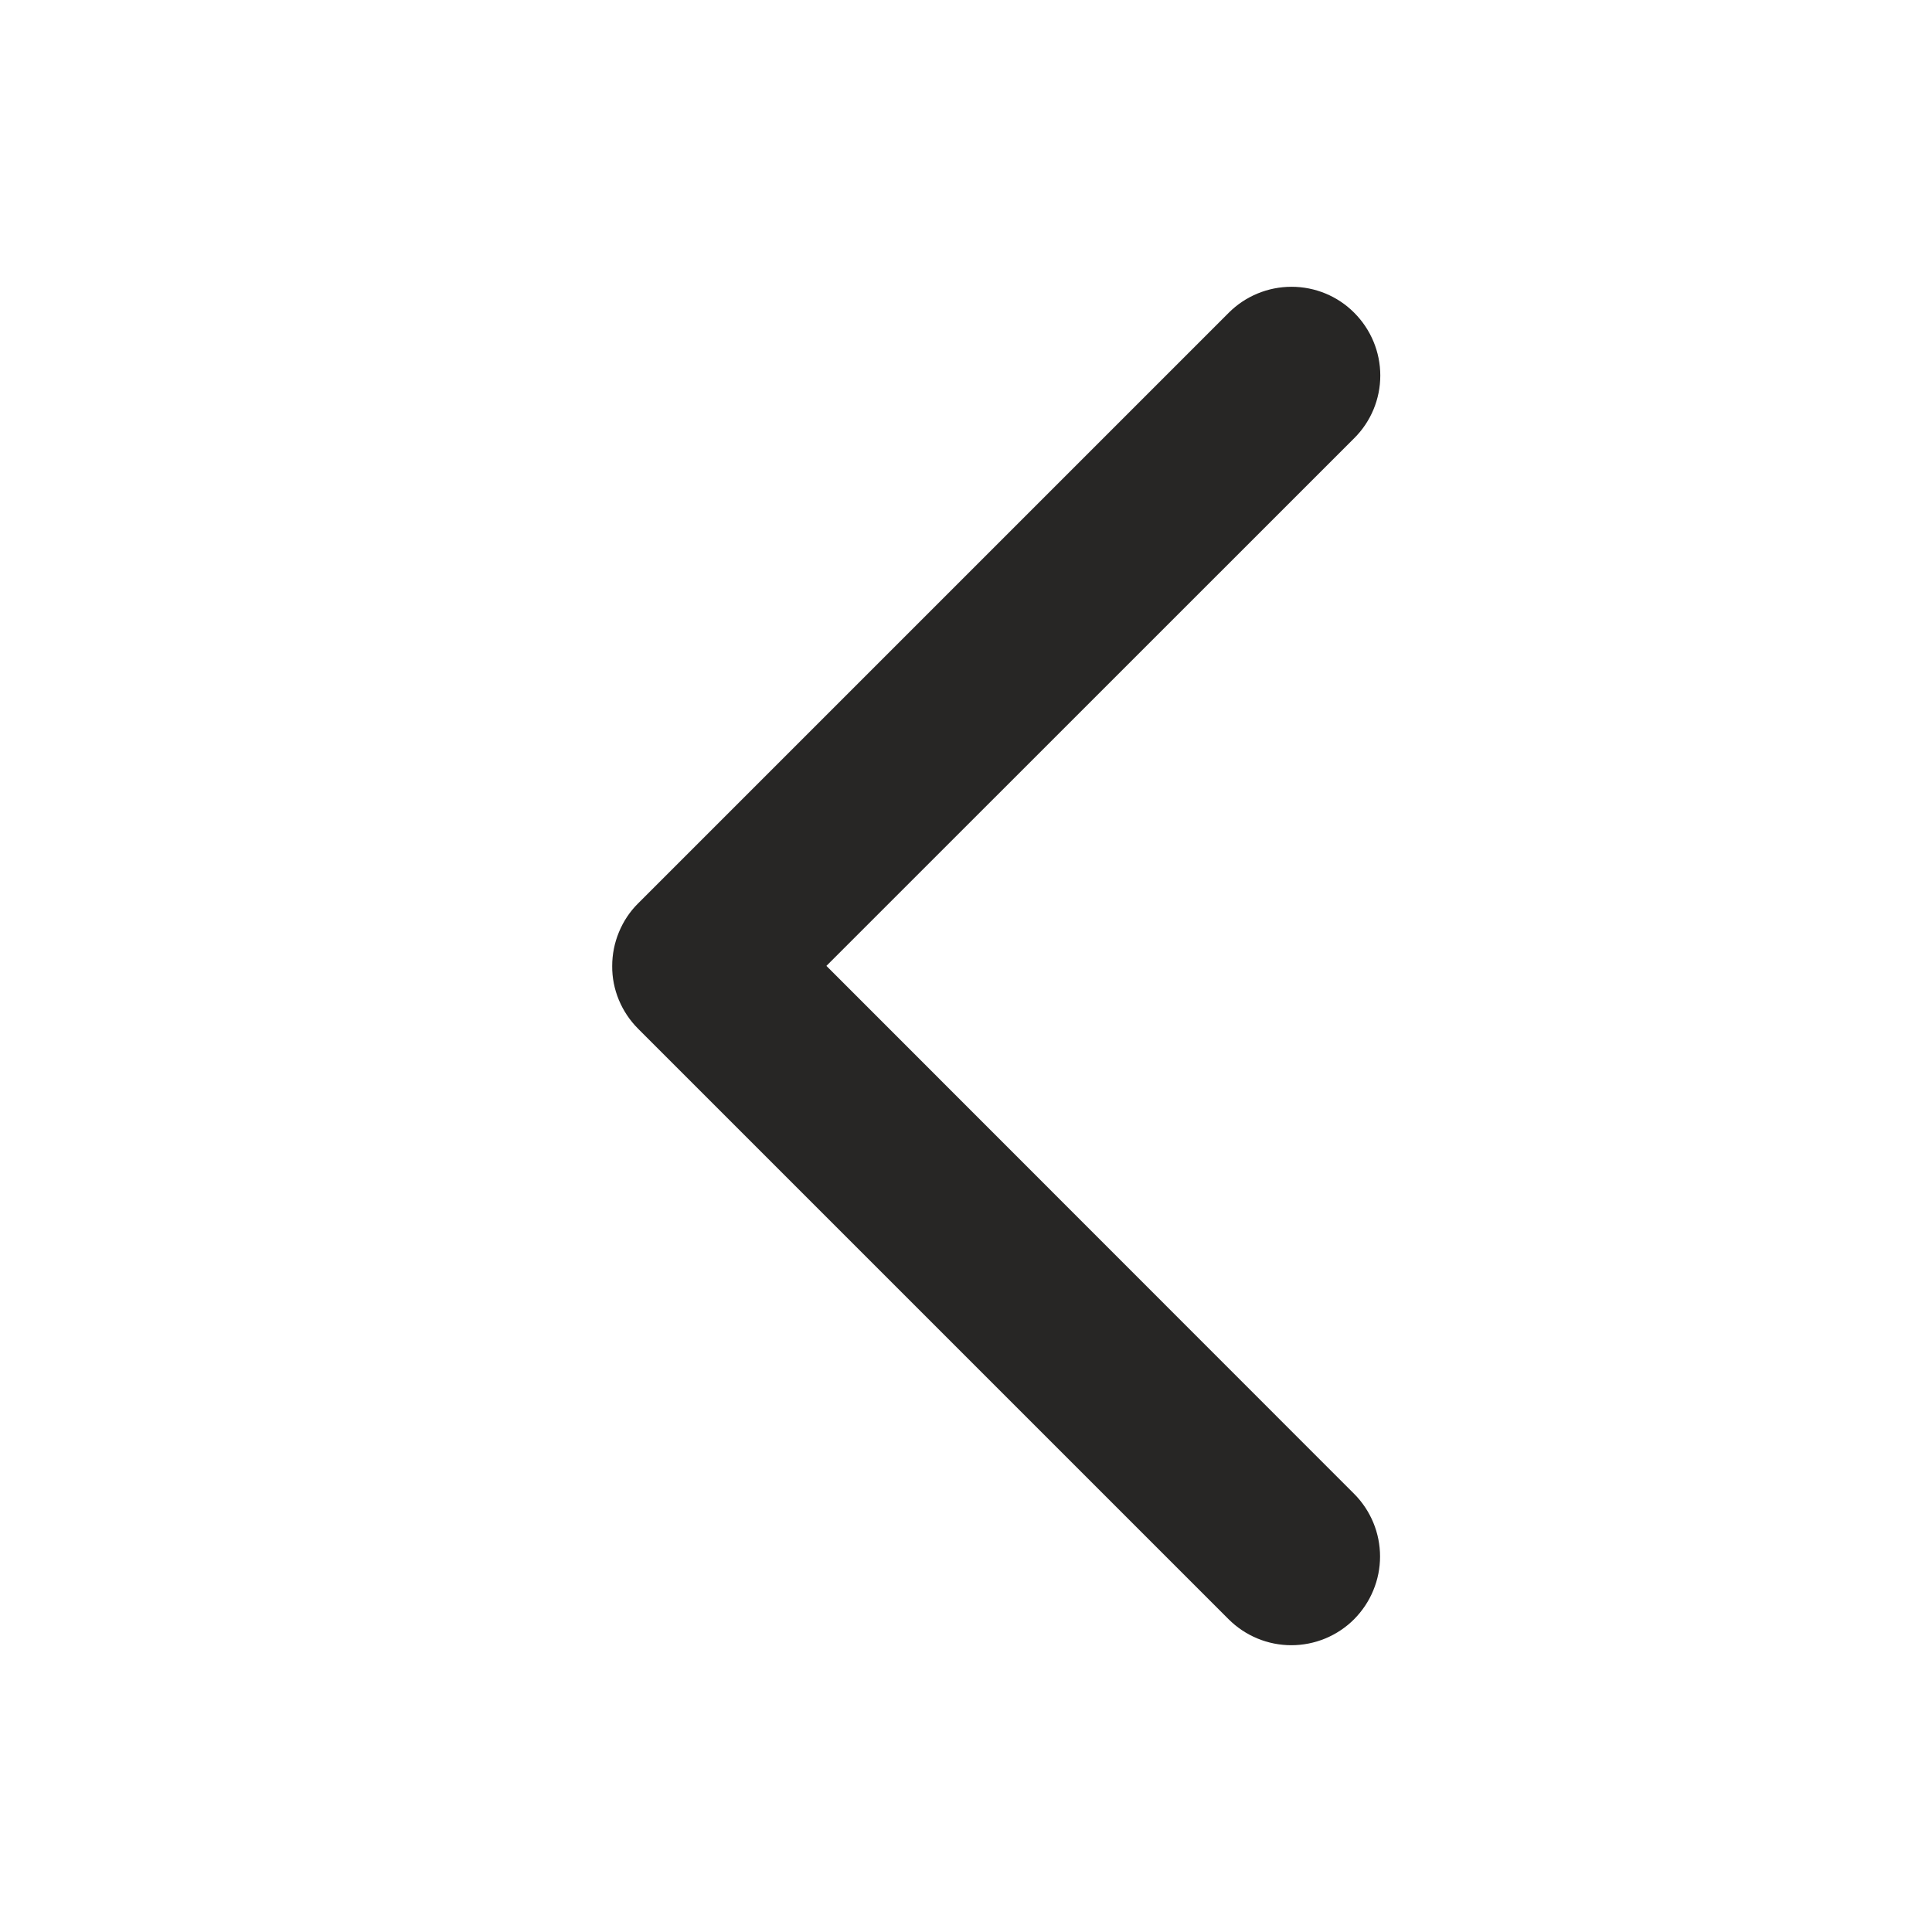 <svg width="16" height="16" viewBox="0 0 16 16" fill="none" xmlns="http://www.w3.org/2000/svg">
<path d="M5.286 7.48L10.176 2.59C10.314 2.452 10.501 2.375 10.696 2.375C10.891 2.375 11.078 2.452 11.215 2.59C11.353 2.728 11.431 2.915 11.431 3.11C11.431 3.305 11.353 3.492 11.215 3.629L6.844 7.999L11.214 12.371C11.282 12.439 11.336 12.52 11.373 12.609C11.41 12.698 11.429 12.794 11.429 12.89C11.429 12.987 11.41 13.082 11.373 13.171C11.336 13.261 11.282 13.341 11.214 13.41C11.146 13.478 11.065 13.532 10.976 13.569C10.886 13.606 10.791 13.625 10.694 13.625C10.598 13.625 10.502 13.606 10.413 13.569C10.324 13.532 10.243 13.478 10.175 13.41L5.285 8.52C5.216 8.451 5.162 8.37 5.125 8.281C5.088 8.192 5.069 8.096 5.07 8C5.07 7.903 5.089 7.808 5.126 7.719C5.163 7.629 5.217 7.548 5.286 7.48Z" fill="#272625"/>
</svg>

